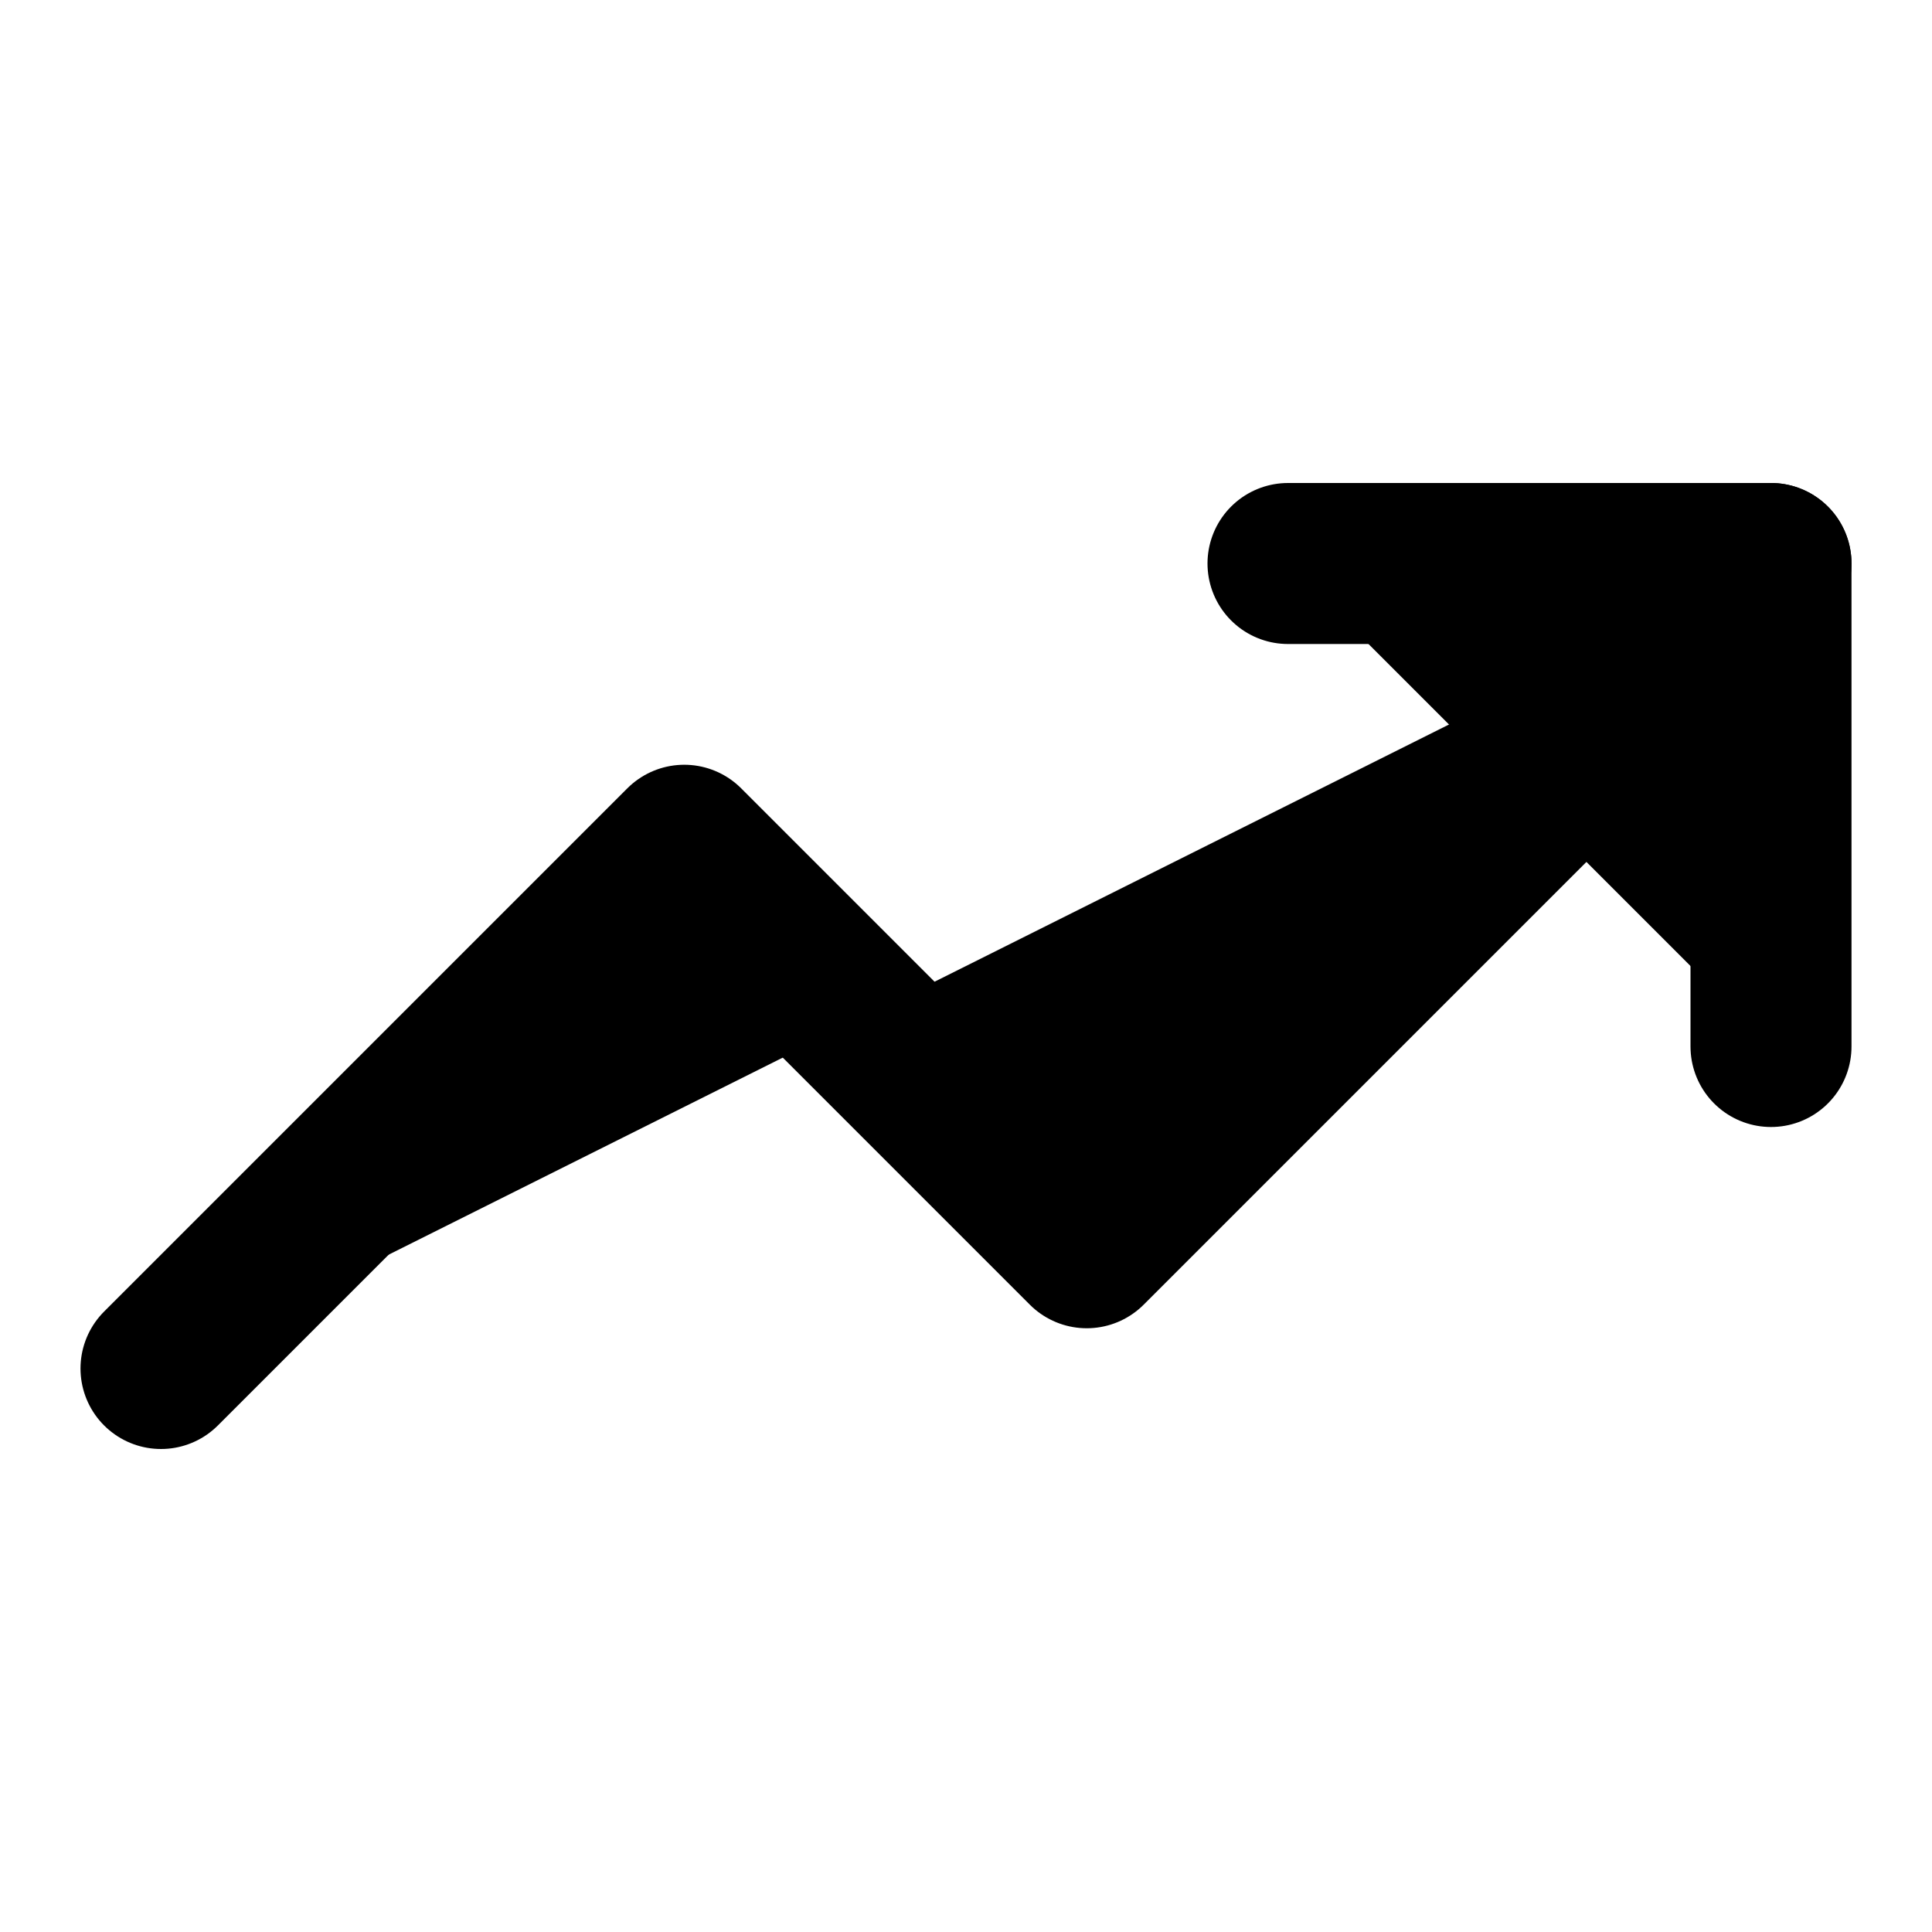 <svg
    xmlns="http://www.w3.org/2000/svg"
    width="24"
    height="24"
    viewBox="0 0 24 24"
    fill="currentColor"
    stroke="currentColor"
    stroke-width="2"
    stroke-linecap="round"
    stroke-linejoin="round"
>
    <path vector-effect="non-scaling-stroke" d="M16 7h6v6" />
    <path vector-effect="non-scaling-stroke" d="m22 7-8.5 8.5-5-5L2 17" />
</svg>
